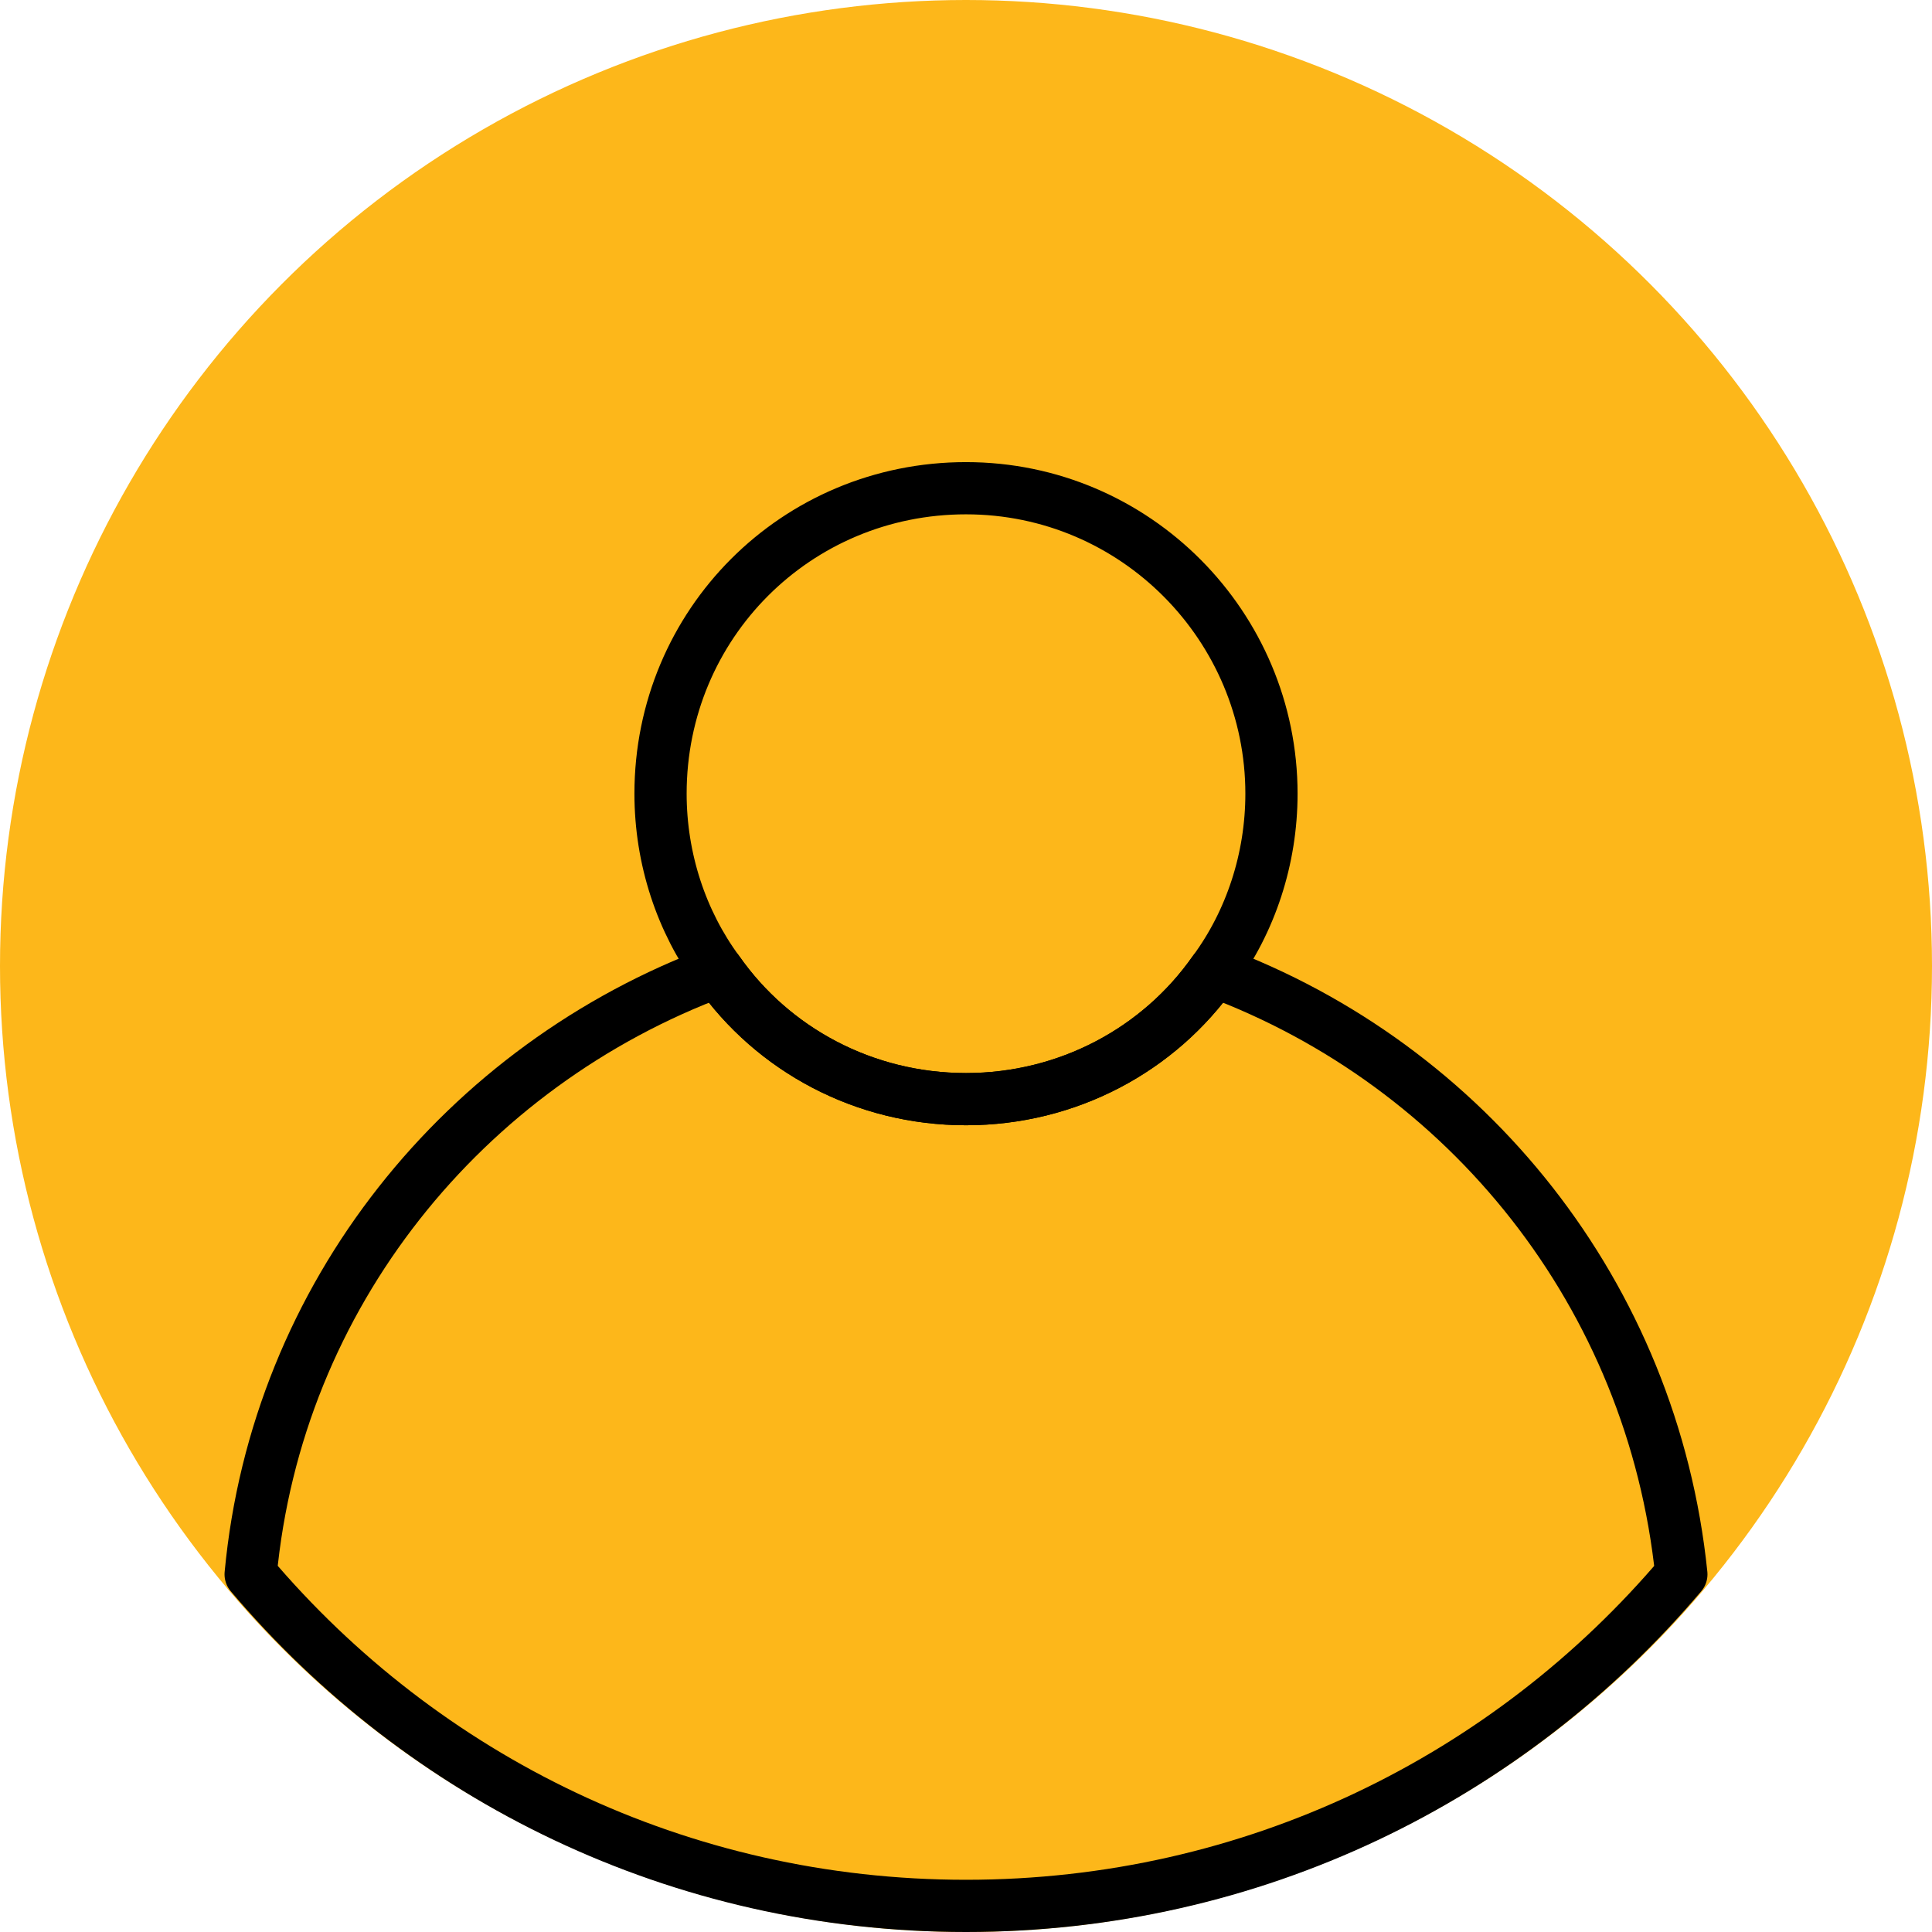 <?xml version="1.0" encoding="UTF-8"?> <!-- Generator: Adobe Illustrator 19.2.0, SVG Export Plug-In . SVG Version: 6.00 Build 0) --> <svg xmlns="http://www.w3.org/2000/svg" xmlns:xlink="http://www.w3.org/1999/xlink" version="1.1" id="Layer_1" x="0px" y="0px" viewBox="0 0 74 74" style="enable-background:new 0 0 74 74;" xml:space="preserve"> <style type="text/css"> .st0{fill:#FDB71A;stroke:#FDB71A;stroke-width:2;stroke-linecap:round;stroke-linejoin:round;stroke-miterlimit:10;} .st1{fill:none;stroke:#000000;stroke-width:2;stroke-linecap:round;stroke-linejoin:round;stroke-miterlimit:10;} </style> <g> <circle class="st0" cx="37" cy="37" r="36"></circle> <path class="st1" d="M37,73c11,0,20.8-4.9,27.4-12.7c-1.1-10.7-8.2-19.5-17.9-23.1c-2.1,3-5.6,4.9-9.5,4.9c-3.9,0-7.4-1.9-9.5-4.9 c-9.7,3.6-16.9,12.4-17.9,23.1C16.2,68.1,26,73,37,73z"></path> <path class="st1" d="M37,18.7c-6.5,0-11.7,5.2-11.7,11.7c0,2.5,0.8,4.9,2.2,6.8c2.1,3,5.6,4.9,9.5,4.9c3.9,0,7.4-1.9,9.5-4.9 c1.4-1.9,2.2-4.3,2.2-6.8C48.7,24,43.5,18.7,37,18.7z"></path> </g> </svg> 